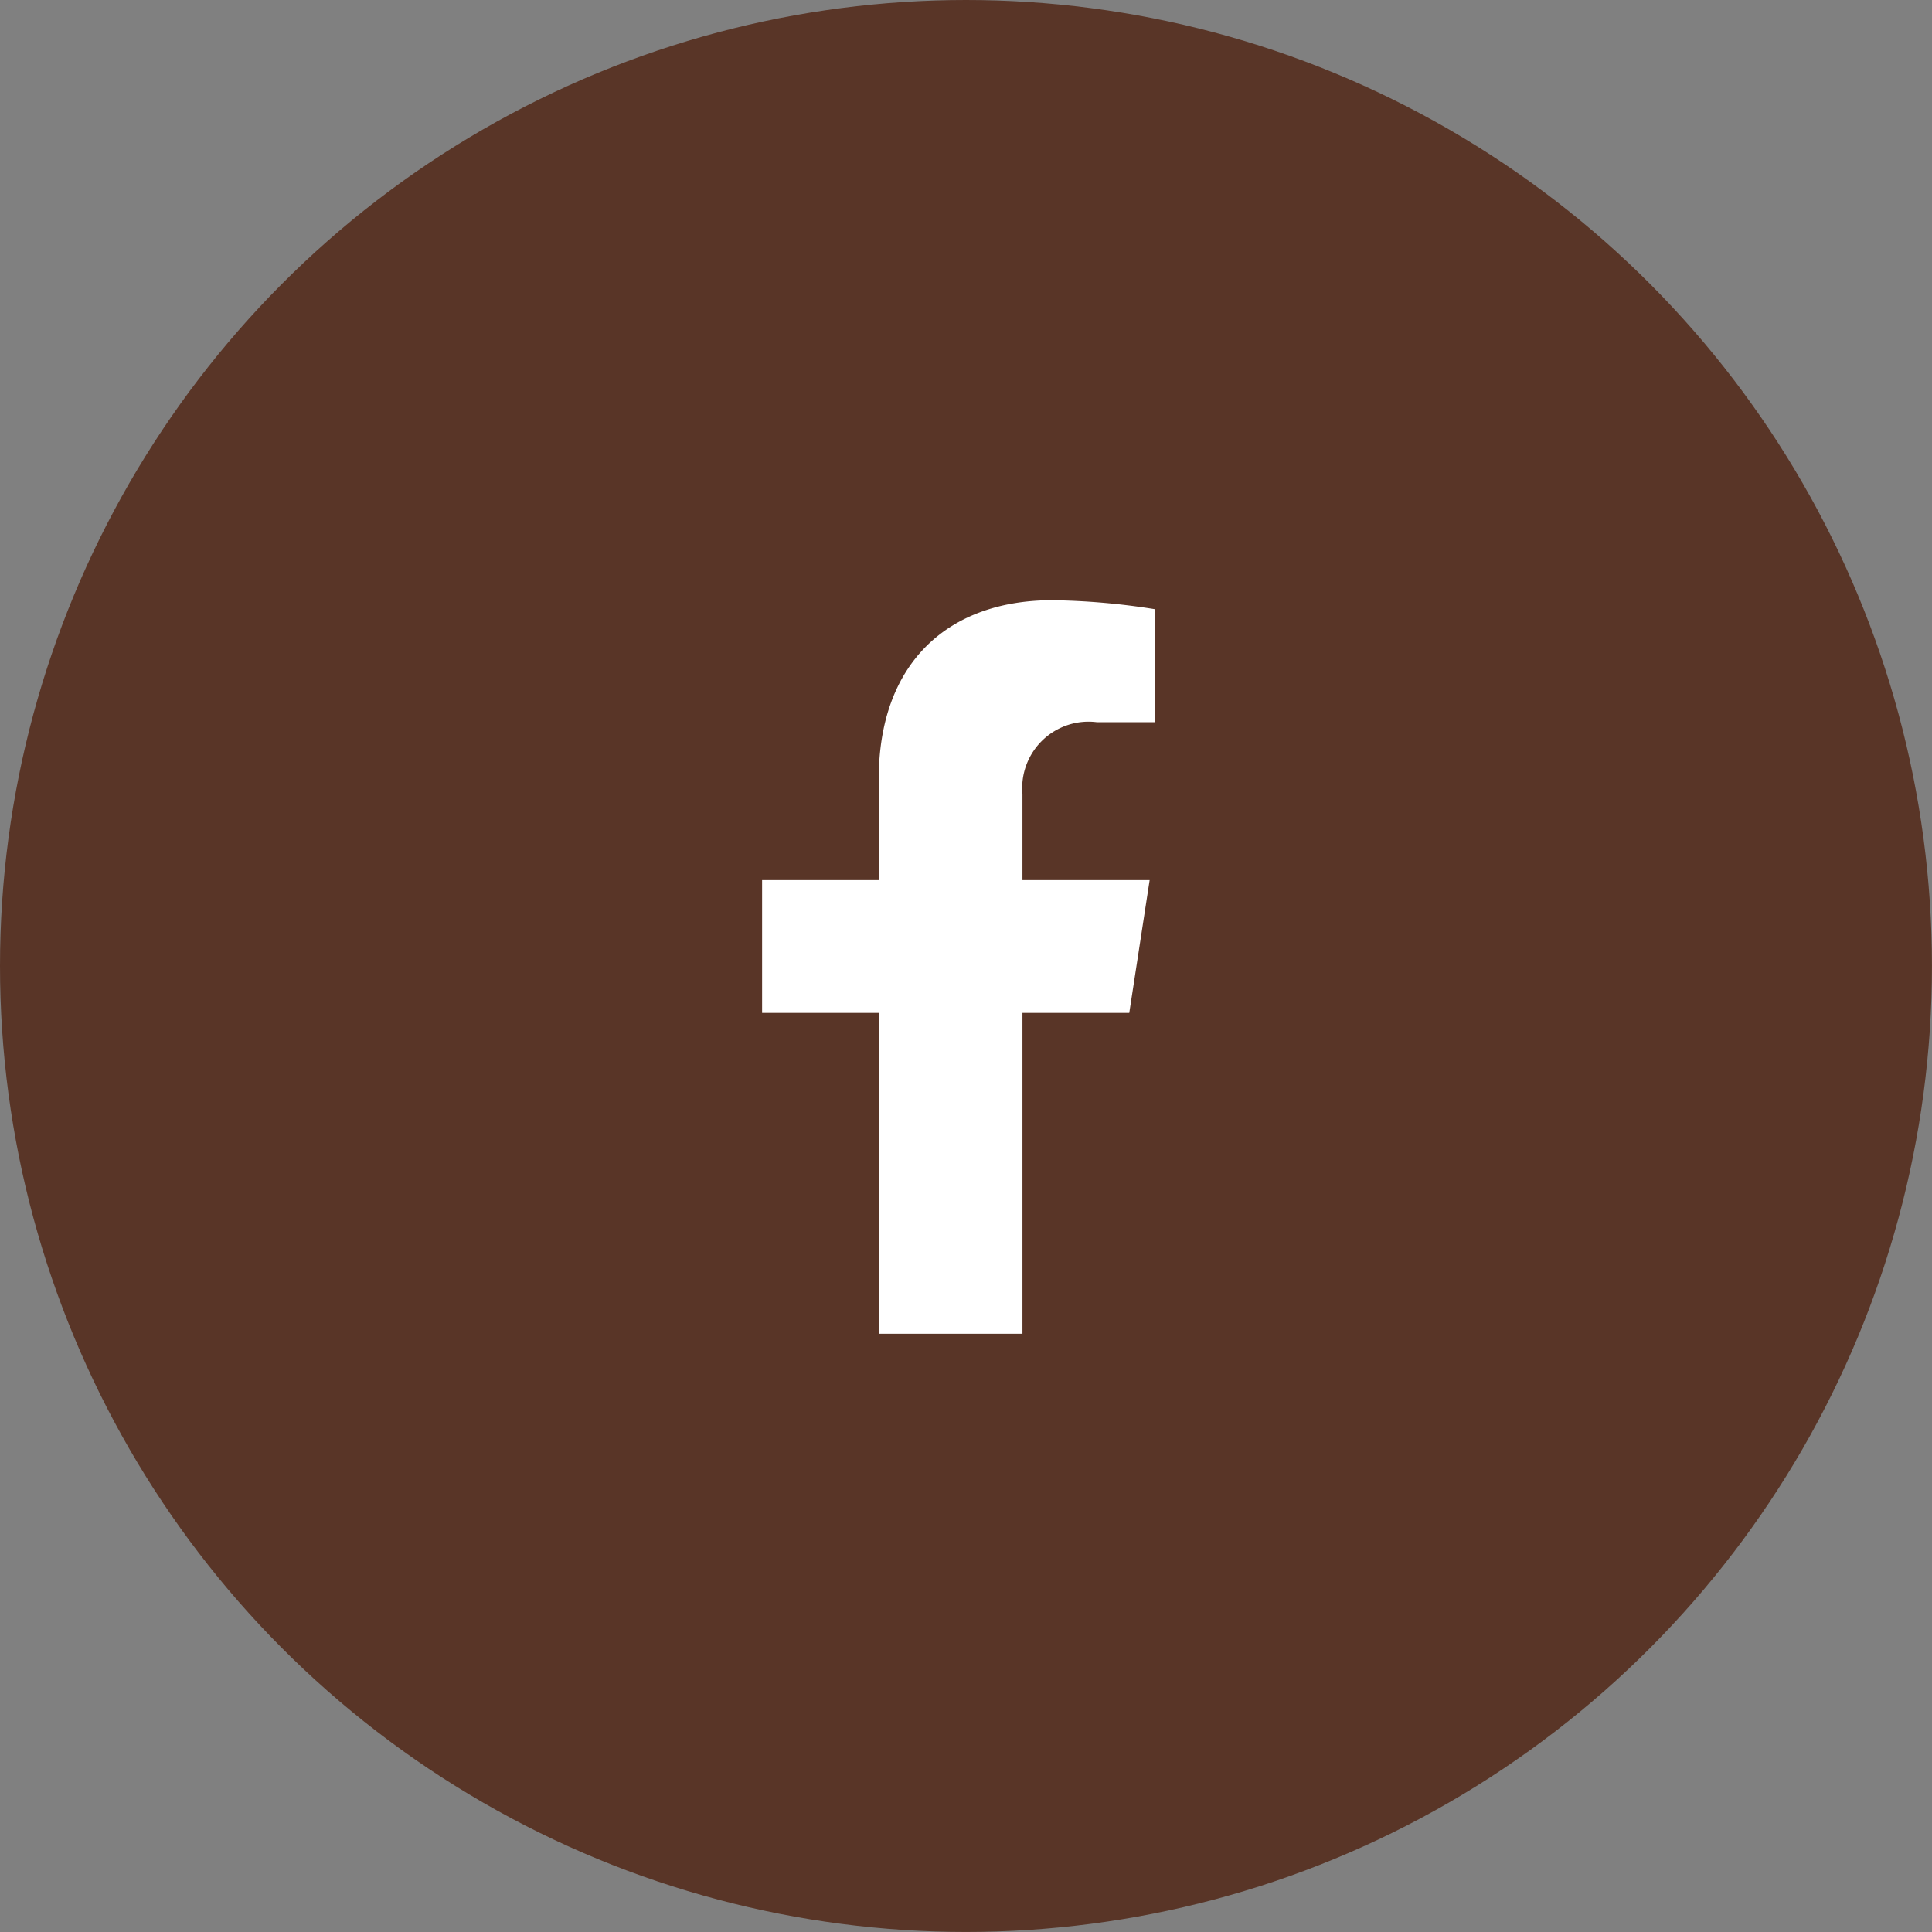 <svg xmlns="http://www.w3.org/2000/svg" width="48.167" height="48.167" viewBox="0 0 48.167 48.167">
  <rect x="0" y="0" width="48.167" height="48.167" fill="#808080" stroke="none"/>
  <g id="Groupe_315" data-name="Groupe 315" transform="translate(-377 -6215.04)">
    <ellipse id="Ellipse_209" data-name="Ellipse 209" cx="24.083" cy="24.083" rx="24.083" ry="24.083" transform="translate(377 6215.04)" fill="#593527"/>
    <path id="Icon_fa-brands-facebook-f" data-name="Icon fa-brands-facebook-f" d="M10.763,10.288l.508-3.31H8.1V4.83A1.655,1.655,0,0,1,9.961,3.042h1.444V.224A17.608,17.608,0,0,0,8.842,0C6.226,0,4.517,1.585,4.517,4.455V6.978H1.609v3.31H4.517v8H8.1v-8Z" transform="translate(394.391 6230.004)" fill="#fff"/>
  </g>
</svg>
